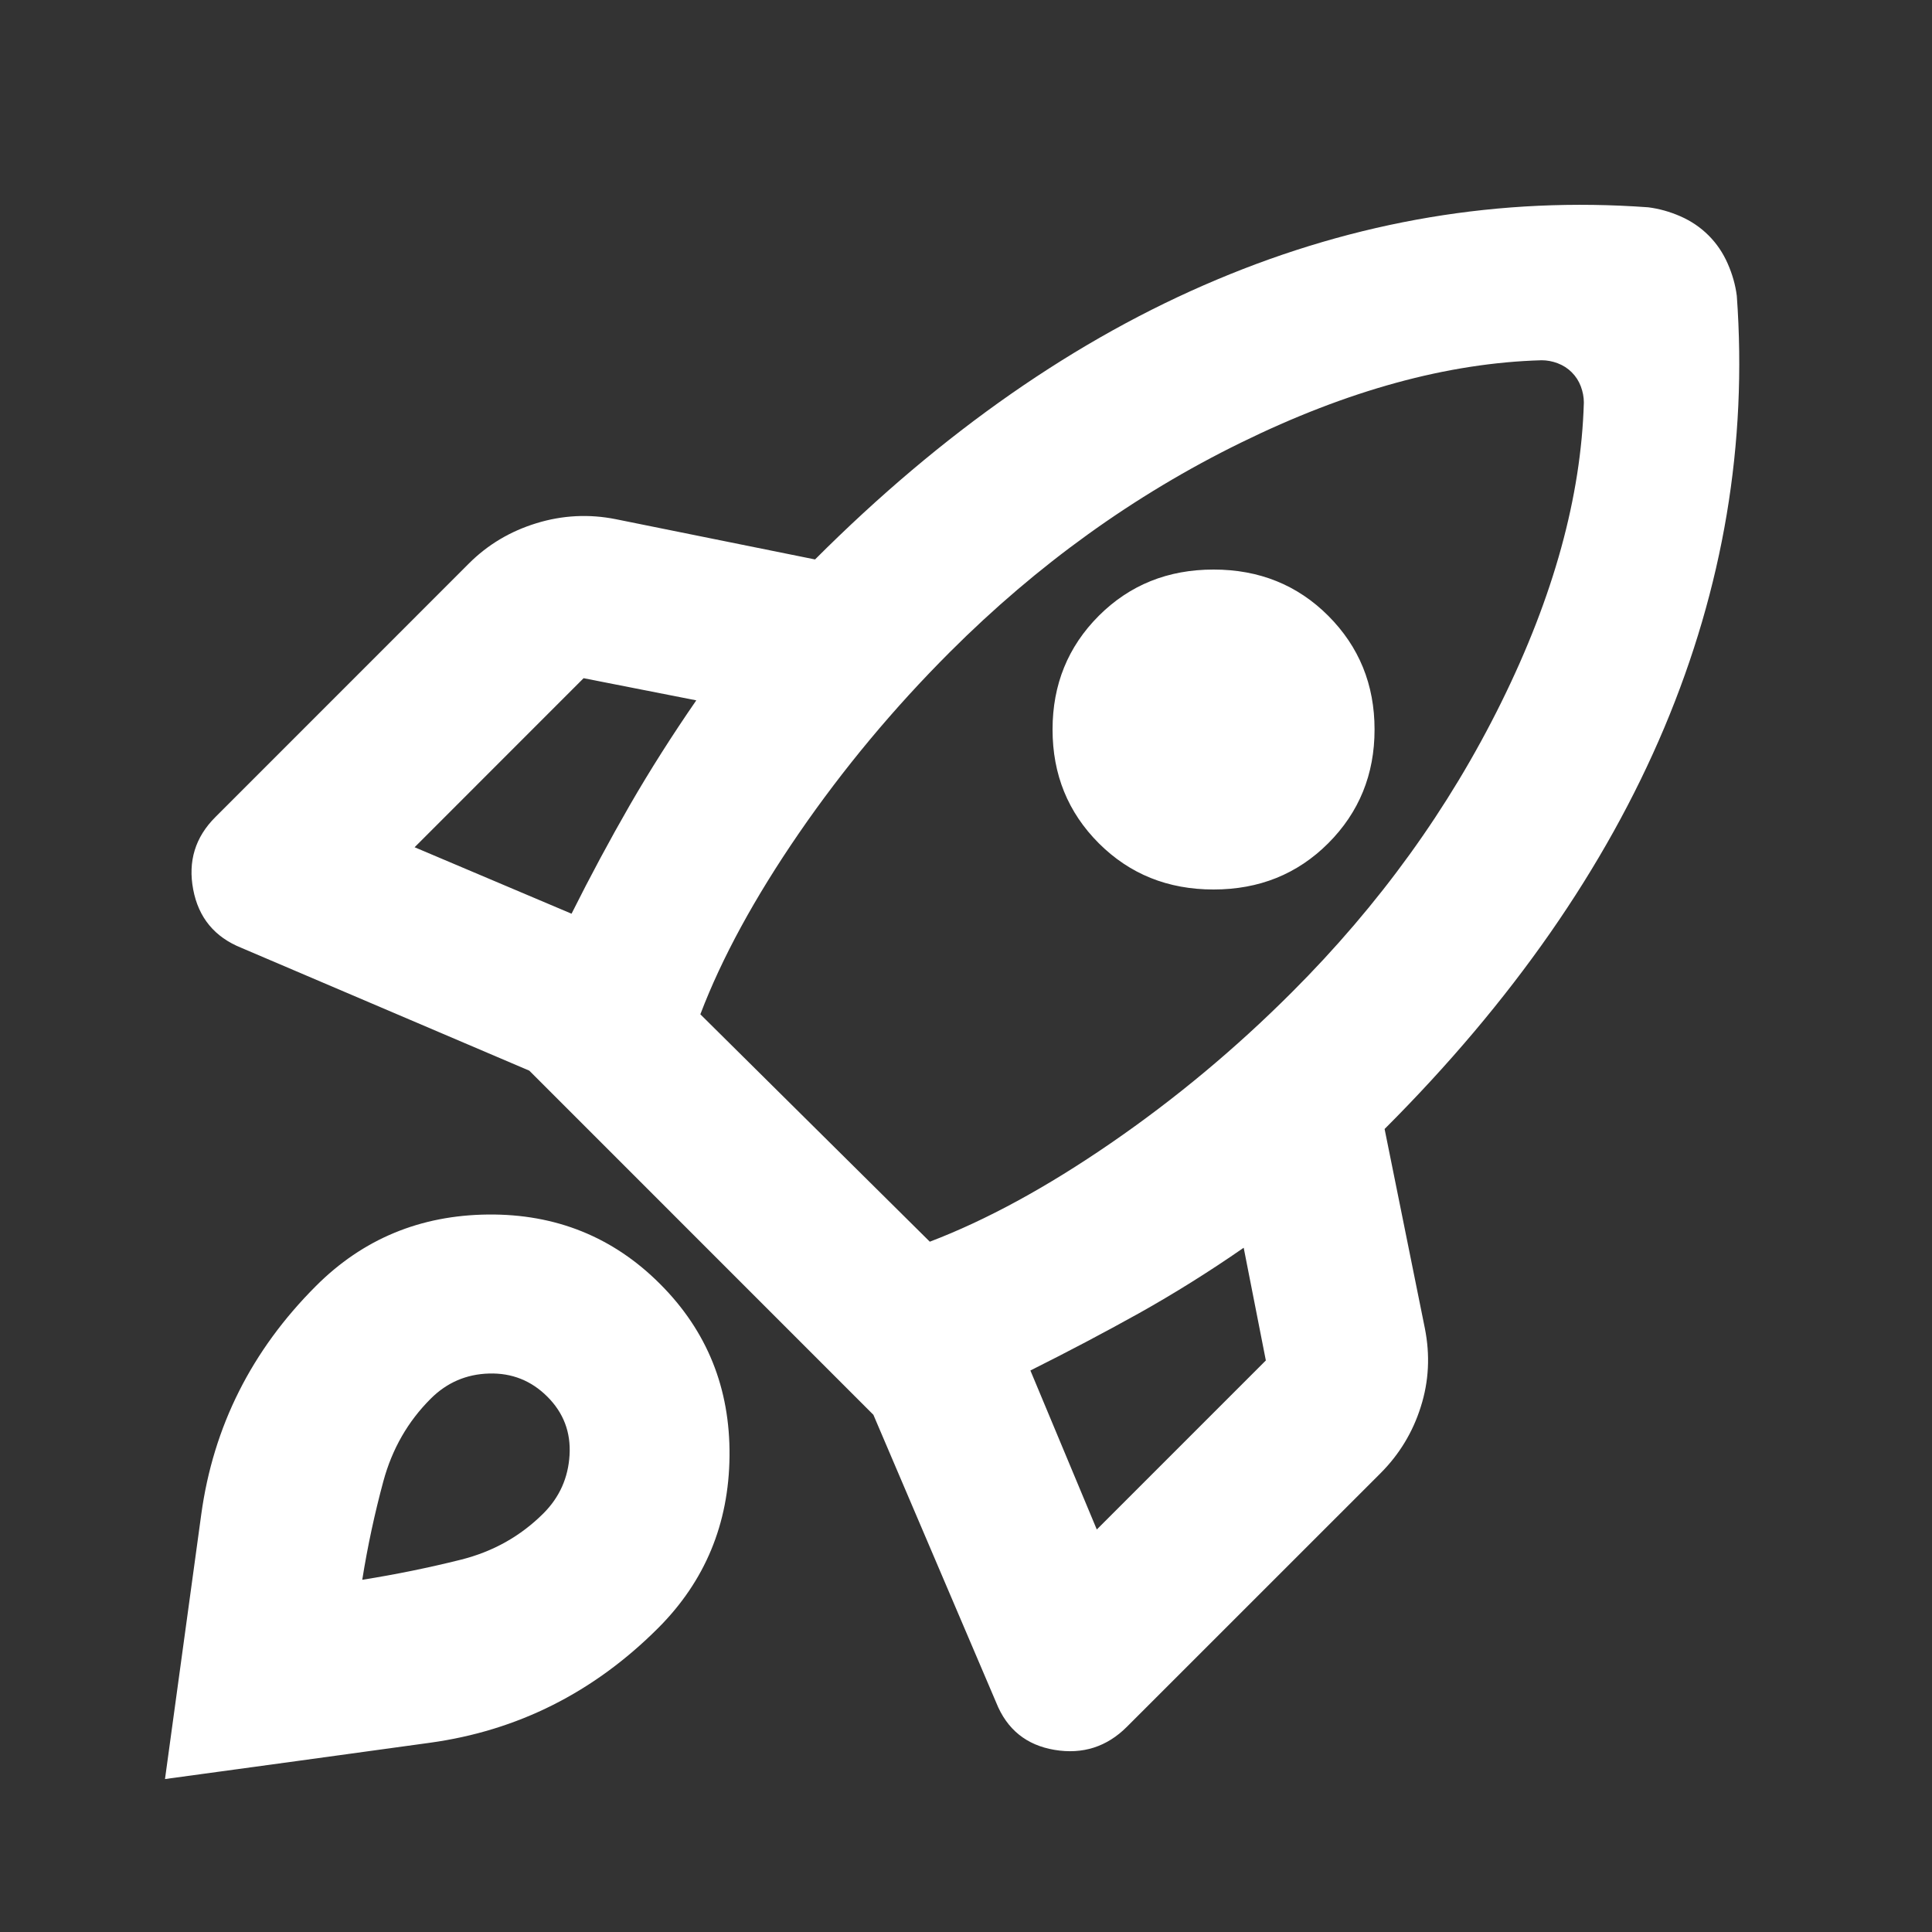 <?xml version="1.0" encoding="UTF-8"?> <svg xmlns="http://www.w3.org/2000/svg" width="30" height="30" viewBox="0 0 30 30" fill="none"><rect x="0" y="0" width="30" height="30" fill="#333333" stroke="none"/><g clip-path="url(#clip0_84_11253)"><mask id="mask0_84_11253" style="mask-type:alpha" maskUnits="userSpaceOnUse" x="0" y="0" width="30" height="30"><rect width="30" height="30" fill="#D9D9D9"></rect></mask><g mask="url(#mask0_84_11253)"><path d="M8.875 14.188C9.167 13.604 9.469 13.042 9.781 12.5C10.094 11.958 10.438 11.417 10.812 10.875L9.062 10.531L6.438 13.156L8.875 14.188ZM23.938 5.594C22.479 5.635 20.922 6.062 19.266 6.875C17.609 7.687 16.104 8.771 14.75 10.125C13.875 11 13.094 11.938 12.406 12.938C11.719 13.938 11.208 14.875 10.875 15.75L14.438 19.281C15.312 18.948 16.25 18.438 17.25 17.75C18.25 17.062 19.188 16.281 20.062 15.406C21.417 14.052 22.5 12.552 23.312 10.906C24.125 9.26 24.552 7.708 24.594 6.25C24.594 6.167 24.578 6.083 24.547 6C24.516 5.917 24.469 5.844 24.406 5.781C24.344 5.719 24.271 5.672 24.188 5.641C24.104 5.609 24.021 5.594 23.938 5.594ZM17.062 13.094C16.583 12.614 16.344 12.026 16.344 11.328C16.344 10.63 16.583 10.042 17.062 9.562C17.542 9.083 18.135 8.844 18.844 8.844C19.552 8.844 20.146 9.083 20.625 9.562C21.104 10.042 21.344 10.63 21.344 11.328C21.344 12.026 21.104 12.614 20.625 13.094C20.146 13.573 19.552 13.812 18.844 13.812C18.135 13.812 17.542 13.573 17.062 13.094ZM16 21.281L17.031 23.75L19.656 21.125L19.312 19.375C18.771 19.75 18.229 20.088 17.688 20.391C17.146 20.693 16.583 20.989 16 21.281ZM26.969 4.594C27.135 6.885 26.76 9.12 25.844 11.297C24.927 13.474 23.479 15.552 21.5 17.531L22.125 20.625C22.208 21.042 22.188 21.448 22.062 21.844C21.938 22.239 21.729 22.583 21.438 22.875L17.5 26.812C17.188 27.125 16.812 27.245 16.375 27.172C15.938 27.099 15.635 26.854 15.469 26.438L13.562 21.969L8.219 16.625L3.75 14.719C3.333 14.552 3.083 14.25 3 13.812C2.917 13.375 3.031 13 3.344 12.688L7.281 8.75C7.573 8.458 7.922 8.25 8.328 8.125C8.734 8 9.146 7.979 9.562 8.062L12.656 8.687C14.635 6.708 16.713 5.26 18.891 4.344C21.068 3.427 23.302 3.052 25.594 3.219C25.76 3.24 25.927 3.286 26.094 3.359C26.26 3.432 26.406 3.531 26.531 3.656C26.656 3.781 26.755 3.927 26.828 4.094C26.901 4.26 26.948 4.427 26.969 4.594ZM4.906 19.969C5.635 19.239 6.526 18.87 7.578 18.859C8.63 18.849 9.521 19.208 10.25 19.938C10.979 20.667 11.338 21.557 11.328 22.609C11.318 23.661 10.948 24.552 10.219 25.281C9.219 26.281 8.036 26.875 6.672 27.062C5.307 27.25 3.938 27.438 2.562 27.625C2.75 26.25 2.938 24.88 3.125 23.516C3.312 22.151 3.906 20.969 4.906 19.969ZM6.688 21.719C6.333 22.073 6.089 22.5 5.953 23C5.818 23.5 5.708 24.01 5.625 24.531C6.146 24.448 6.656 24.344 7.156 24.219C7.656 24.094 8.083 23.854 8.438 23.5C8.688 23.25 8.823 22.948 8.844 22.594C8.865 22.239 8.75 21.938 8.5 21.688C8.25 21.438 7.948 21.318 7.594 21.328C7.24 21.338 6.938 21.469 6.688 21.719Z" fill="white"></path></g></g><defs><clipPath id="clip0_84_11253"><rect width="30" height="30" fill="white"></rect></clipPath></defs></svg> 